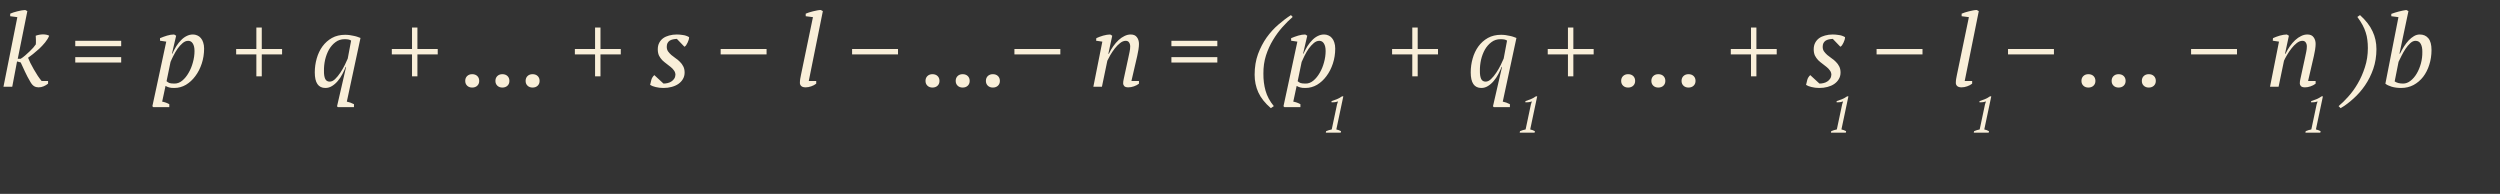 <?xml version="1.0" encoding="UTF-8"?> <svg xmlns="http://www.w3.org/2000/svg" width="490" height="38" viewBox="0 0 490 38" fill="none"><rect x="0" y="0" width="490" height="38" fill="#333333" stroke="none"/> <path d="M5.98 16.1C5.553 15.38 5.193 14.7 4.9 14.06C4.607 13.407 4.327 12.8 4.06 12.24L3.34 12.04L2.4 17H0.68L3.4 3.36L2 3.18V2.68C2.387 2.507 2.853 2.353 3.4 2.22C3.96 2.073 4.473 1.987 4.94 1.96L5.36 2.18L3.48 11.52H4.06C4.34 11.347 4.627 11.133 4.92 10.88C5.227 10.627 5.513 10.367 5.78 10.1C6.06 9.833 6.307 9.58 6.52 9.34C6.733 9.087 6.9 8.873 7.02 8.7C7.033 8.607 7.04 8.48 7.04 8.32C7.053 8.16 7.053 8 7.04 7.84C7.04 7.667 7.033 7.507 7.02 7.36C7.02 7.2 7.013 7.08 7 7C7.493 6.827 7.973 6.74 8.44 6.74C8.92 6.74 9.32 6.827 9.64 7C9.467 7.44 9.2 7.88 8.84 8.32C8.48 8.76 8.093 9.173 7.68 9.56C7.267 9.933 6.86 10.28 6.46 10.6C6.06 10.907 5.74 11.147 5.5 11.32C5.593 11.573 5.74 11.907 5.94 12.32C6.153 12.72 6.38 13.14 6.62 13.58C6.873 14.02 7.133 14.447 7.4 14.86C7.68 15.273 7.933 15.613 8.16 15.88H9.42V16.4C9.153 16.613 8.86 16.787 8.54 16.92C8.233 17.053 7.907 17.12 7.56 17.12C7.24 17.12 6.953 17.047 6.7 16.9C6.447 16.753 6.207 16.487 5.98 16.1ZM14.752 8H23.752V9.06H14.752V8ZM14.752 11.2H23.752V12.26H14.752V11.2ZM31.784 19.92C32.25 20 32.717 20.167 33.184 20.42V21H30.044L29.864 20.82L30.724 16.84L32.584 8.16L31.364 7.98V7.48C31.804 7.293 32.264 7.127 32.744 6.98C33.237 6.833 33.697 6.76 34.124 6.76L34.524 7L33.704 10.52H33.784C34.024 9.987 34.284 9.493 34.564 9.04C34.857 8.587 35.17 8.193 35.504 7.86C35.837 7.513 36.197 7.247 36.584 7.06C36.97 6.86 37.384 6.76 37.824 6.76C38.117 6.76 38.397 6.82 38.664 6.94C38.93 7.047 39.164 7.22 39.364 7.46C39.564 7.687 39.717 7.973 39.824 8.32C39.944 8.667 40.004 9.067 40.004 9.52C40.004 10.547 39.85 11.527 39.544 12.46C39.237 13.393 38.817 14.213 38.284 14.92C37.764 15.627 37.15 16.193 36.444 16.62C35.737 17.033 34.977 17.24 34.164 17.24C33.937 17.24 33.744 17.233 33.584 17.22C33.424 17.207 33.284 17.18 33.164 17.14C33.044 17.113 32.924 17.073 32.804 17.02C32.697 16.967 32.577 16.907 32.444 16.84L31.784 19.92ZM36.884 8C36.497 8 36.13 8.153 35.784 8.46C35.437 8.753 35.11 9.113 34.804 9.54C34.51 9.967 34.244 10.42 34.004 10.9C33.764 11.367 33.57 11.78 33.424 12.14L32.644 15.92C32.83 16.08 33.024 16.2 33.224 16.28C33.437 16.347 33.77 16.38 34.224 16.38C34.757 16.38 35.257 16.187 35.724 15.8C36.204 15.4 36.617 14.893 36.964 14.28C37.324 13.667 37.604 12.987 37.804 12.24C38.017 11.48 38.124 10.733 38.124 10C38.124 9.36 38.01 8.867 37.784 8.52C37.57 8.173 37.27 8 36.884 8ZM46.287 9.6H50.247V5.4H51.307V9.6H55.287V10.66H51.307V14.96H50.247V10.66H46.287V9.6ZM67.978 19.92C68.418 20 68.885 20.167 69.378 20.42V21H66.238L66.058 20.84L67.838 13.1H67.758C67.585 13.567 67.365 14.047 67.098 14.54C66.845 15.033 66.545 15.48 66.198 15.88C65.865 16.28 65.492 16.607 65.078 16.86C64.678 17.113 64.245 17.24 63.778 17.24C62.392 17.24 61.698 16.227 61.698 14.2C61.698 13.253 61.825 12.34 62.078 11.46C62.332 10.567 62.705 9.78 63.198 9.1C63.705 8.407 64.325 7.853 65.058 7.44C65.805 7.027 66.672 6.82 67.658 6.82C67.952 6.82 68.245 6.84 68.538 6.88C68.845 6.92 69.132 6.973 69.398 7.04C69.665 7.093 69.905 7.16 70.118 7.24C70.345 7.307 70.525 7.373 70.658 7.44L67.978 19.92ZM64.618 16C64.978 16 65.332 15.833 65.678 15.5C66.038 15.153 66.378 14.74 66.698 14.26C67.018 13.78 67.305 13.287 67.558 12.78C67.812 12.26 68.012 11.827 68.158 11.48L68.818 7.96C68.672 7.853 68.498 7.78 68.298 7.74C68.098 7.7 67.845 7.68 67.538 7.68C66.858 7.68 66.265 7.873 65.758 8.26C65.252 8.633 64.825 9.12 64.478 9.72C64.145 10.32 63.892 10.987 63.718 11.72C63.558 12.453 63.485 13.173 63.498 13.88C63.485 14.56 63.565 15.087 63.738 15.46C63.912 15.82 64.205 16 64.618 16ZM76.795 9.6H80.755V5.4H81.815V9.6H85.795V10.66H81.815V14.96H80.755V10.66H76.795V9.6ZM91.186 15.86C91.186 15.46 91.312 15.14 91.566 14.9C91.819 14.66 92.145 14.54 92.546 14.54C92.959 14.54 93.292 14.66 93.546 14.9C93.799 15.14 93.925 15.46 93.925 15.86C93.925 16.247 93.799 16.56 93.546 16.8C93.292 17.04 92.959 17.16 92.546 17.16C92.145 17.16 91.819 17.04 91.566 16.8C91.312 16.56 91.186 16.247 91.186 15.86ZM97.103 15.86C97.103 15.46 97.23 15.14 97.483 14.9C97.737 14.66 98.063 14.54 98.463 14.54C98.877 14.54 99.21 14.66 99.463 14.9C99.717 15.14 99.843 15.46 99.843 15.86C99.843 16.247 99.717 16.56 99.463 16.8C99.21 17.04 98.877 17.16 98.463 17.16C98.063 17.16 97.737 17.04 97.483 16.8C97.23 16.56 97.103 16.247 97.103 15.86ZM103.021 15.86C103.021 15.46 103.148 15.14 103.401 14.9C103.655 14.66 103.981 14.54 104.381 14.54C104.795 14.54 105.128 14.66 105.381 14.9C105.635 15.14 105.761 15.46 105.761 15.86C105.761 16.247 105.635 16.56 105.381 16.8C105.128 17.04 104.795 17.16 104.381 17.16C103.981 17.16 103.655 17.04 103.401 16.8C103.148 16.56 103.021 16.247 103.021 15.86ZM112.674 9.6H116.634V5.4H117.694V9.6H121.674V10.66H117.694V14.96H116.634V10.66H112.674V9.6ZM132.385 14.64C132.372 14.32 132.278 14.047 132.105 13.82C131.945 13.58 131.732 13.353 131.465 13.14C131.212 12.927 130.938 12.713 130.645 12.5C130.352 12.287 130.072 12.053 129.805 11.8C129.552 11.533 129.338 11.233 129.165 10.9C129.005 10.553 128.925 10.14 128.925 9.66C128.925 9.18 129.018 8.76 129.205 8.4C129.392 8.04 129.645 7.74 129.965 7.5C130.298 7.26 130.692 7.08 131.145 6.96C131.612 6.827 132.118 6.76 132.665 6.76C133.012 6.76 133.398 6.793 133.825 6.86C134.265 6.913 134.678 7.053 135.065 7.28C135.065 7.427 135.038 7.6 134.985 7.8C134.932 7.987 134.858 8.173 134.765 8.36C134.685 8.533 134.592 8.7 134.485 8.86C134.378 9.007 134.265 9.107 134.145 9.16L132.665 7.62C132.385 7.633 132.125 7.667 131.885 7.72C131.645 7.773 131.432 7.86 131.245 7.98C131.072 8.1 130.932 8.26 130.825 8.46C130.732 8.647 130.685 8.887 130.685 9.18C130.685 9.527 130.772 9.827 130.945 10.08C131.118 10.32 131.332 10.553 131.585 10.78C131.852 10.993 132.132 11.207 132.425 11.42C132.732 11.62 133.012 11.853 133.265 12.12C133.532 12.373 133.752 12.673 133.925 13.02C134.098 13.353 134.185 13.753 134.185 14.22C134.185 14.7 134.072 15.127 133.845 15.5C133.632 15.873 133.332 16.193 132.945 16.46C132.572 16.713 132.132 16.907 131.625 17.04C131.132 17.173 130.605 17.24 130.045 17.24C129.485 17.24 128.972 17.18 128.505 17.06C128.052 16.953 127.692 16.813 127.425 16.64C127.492 16.293 127.572 15.96 127.665 15.64C127.758 15.307 127.952 15 128.245 14.72L130.045 16.38C130.325 16.38 130.598 16.347 130.865 16.28C131.145 16.213 131.392 16.107 131.605 15.96C131.832 15.813 132.012 15.633 132.145 15.42C132.292 15.207 132.372 14.947 132.385 14.64ZM141.248 9.6H150.248V10.66H141.248V9.6ZM159.339 3.36L157.919 3.18V2.68C158.106 2.6 158.319 2.52 158.559 2.44C158.813 2.36 159.073 2.287 159.339 2.22C159.619 2.14 159.893 2.08 160.159 2.04C160.426 1.987 160.666 1.96 160.879 1.96L161.279 2.18L158.519 15.88H159.979V16.4C159.713 16.613 159.386 16.787 158.999 16.92C158.626 17.053 158.259 17.12 157.899 17.12C157.513 17.12 157.226 17.033 157.039 16.86C156.866 16.687 156.779 16.487 156.779 16.26C156.779 15.993 156.799 15.733 156.839 15.48C156.879 15.227 156.933 14.947 156.999 14.64L159.339 3.36ZM167.01 9.6H176.01V10.66H167.01V9.6ZM181.4 15.86C181.4 15.46 181.527 15.14 181.78 14.9C182.034 14.66 182.36 14.54 182.76 14.54C183.174 14.54 183.507 14.66 183.76 14.9C184.014 15.14 184.14 15.46 184.14 15.86C184.14 16.247 184.014 16.56 183.76 16.8C183.507 17.04 183.174 17.16 182.76 17.16C182.36 17.16 182.034 17.04 181.78 16.8C181.527 16.56 181.4 16.247 181.4 15.86ZM187.318 15.86C187.318 15.46 187.445 15.14 187.698 14.9C187.952 14.66 188.278 14.54 188.678 14.54C189.092 14.54 189.425 14.66 189.678 14.9C189.932 15.14 190.058 15.46 190.058 15.86C190.058 16.247 189.932 16.56 189.678 16.8C189.425 17.04 189.092 17.16 188.678 17.16C188.278 17.16 187.952 17.04 187.698 16.8C187.445 16.56 187.318 16.247 187.318 15.86ZM193.236 15.86C193.236 15.46 193.363 15.14 193.616 14.9C193.87 14.66 194.196 14.54 194.596 14.54C195.01 14.54 195.343 14.66 195.596 14.9C195.85 15.14 195.976 15.46 195.976 15.86C195.976 16.247 195.85 16.56 195.596 16.8C195.343 17.04 195.01 17.16 194.596 17.16C194.196 17.16 193.87 17.04 193.616 16.8C193.363 16.56 193.236 16.247 193.236 15.86ZM198.826 9.6H207.826V10.66H198.826V9.6ZM221.158 11.3C221.251 10.887 221.331 10.507 221.398 10.16C221.478 9.8 221.518 9.447 221.518 9.1C221.518 8.793 221.444 8.533 221.298 8.32C221.164 8.107 220.944 8 220.638 8C220.278 8 219.911 8.147 219.538 8.44C219.164 8.733 218.818 9.087 218.498 9.5C218.178 9.913 217.884 10.347 217.618 10.8C217.364 11.24 217.171 11.607 217.038 11.9L215.978 17H214.298L216.058 8.16L214.838 7.98L214.878 7.48C215.064 7.387 215.271 7.3 215.498 7.22C215.738 7.127 215.978 7.047 216.218 6.98C216.471 6.913 216.711 6.86 216.938 6.82C217.178 6.78 217.398 6.76 217.598 6.76L217.998 7L217.238 10.54H217.338C217.591 10.007 217.878 9.513 218.198 9.06C218.531 8.593 218.878 8.193 219.238 7.86C219.611 7.513 219.998 7.247 220.398 7.06C220.798 6.86 221.204 6.76 221.618 6.76C222.178 6.76 222.584 6.94 222.838 7.3C223.104 7.647 223.238 8.087 223.238 8.62C223.238 8.913 223.204 9.28 223.138 9.72C223.071 10.16 222.991 10.573 222.898 10.96L221.758 15.88H223.238V16.4C222.971 16.613 222.644 16.787 222.258 16.92C221.884 17.053 221.518 17.12 221.158 17.12C220.771 17.12 220.504 17.04 220.358 16.88C220.211 16.72 220.138 16.547 220.138 16.36C220.138 16.107 220.171 15.833 220.238 15.54C220.304 15.233 220.371 14.927 220.438 14.62L221.158 11.3ZM229.596 8H238.596V9.06H229.596V8ZM229.596 11.2H238.596V12.26H229.596V11.2ZM249.088 21.2C247.941 20.213 247.121 19.18 246.628 18.1C246.148 17.033 245.908 15.887 245.908 14.66C245.908 13.167 246.128 11.813 246.568 10.6C247.021 9.387 247.588 8.3 248.268 7.34C248.961 6.38 249.728 5.54 250.567 4.82C251.408 4.087 252.228 3.467 253.028 2.96L253.368 3.32C252.714 3.88 252.048 4.54 251.368 5.3C250.688 6.06 250.068 6.907 249.508 7.84C248.948 8.76 248.488 9.773 248.128 10.88C247.781 11.987 247.614 13.167 247.627 14.42C247.614 15.62 247.754 16.74 248.048 17.78C248.341 18.833 248.881 19.84 249.668 20.8L249.088 21.2ZM253.483 19.92C253.95 20 254.416 20.167 254.883 20.42V21H251.743L251.563 20.82L252.423 16.84L254.283 8.16L253.063 7.98V7.48C253.503 7.293 253.963 7.127 254.443 6.98C254.936 6.833 255.396 6.76 255.823 6.76L256.223 7L255.403 10.52H255.483C255.723 9.987 255.983 9.493 256.263 9.04C256.556 8.587 256.87 8.193 257.203 7.86C257.536 7.513 257.896 7.247 258.283 7.06C258.67 6.86 259.083 6.76 259.523 6.76C259.816 6.76 260.096 6.82 260.363 6.94C260.63 7.047 260.863 7.22 261.063 7.46C261.263 7.687 261.416 7.973 261.523 8.32C261.643 8.667 261.703 9.067 261.703 9.52C261.703 10.547 261.55 11.527 261.243 12.46C260.936 13.393 260.516 14.213 259.983 14.92C259.463 15.627 258.85 16.193 258.143 16.62C257.436 17.033 256.676 17.24 255.863 17.24C255.636 17.24 255.443 17.233 255.283 17.22C255.123 17.207 254.983 17.18 254.863 17.14C254.743 17.113 254.623 17.073 254.503 17.02C254.396 16.967 254.276 16.907 254.143 16.84L253.483 19.92ZM258.583 8C258.196 8 257.83 8.153 257.483 8.46C257.136 8.753 256.81 9.113 256.503 9.54C256.21 9.967 255.943 10.42 255.703 10.9C255.463 11.367 255.27 11.78 255.123 12.14L254.343 15.92C254.53 16.08 254.723 16.2 254.923 16.28C255.136 16.347 255.47 16.38 255.923 16.38C256.456 16.38 256.956 16.187 257.423 15.8C257.903 15.4 258.316 14.893 258.663 14.28C259.023 13.667 259.303 12.987 259.503 12.24C259.716 11.48 259.823 10.733 259.823 10C259.823 9.36 259.71 8.867 259.483 8.52C259.27 8.173 258.97 8 258.583 8ZM272.849 9.6H276.809V5.4H277.869V9.6H281.849V10.66H277.869V14.96H276.809V10.66H272.849V9.6ZM294.541 19.92C294.981 20 295.448 20.167 295.941 20.42V21H292.801L292.621 20.84L294.401 13.1H294.321C294.148 13.567 293.928 14.047 293.661 14.54C293.408 15.033 293.108 15.48 292.761 15.88C292.428 16.28 292.054 16.607 291.641 16.86C291.241 17.113 290.808 17.24 290.341 17.24C288.954 17.24 288.261 16.227 288.261 14.2C288.261 13.253 288.388 12.34 288.641 11.46C288.894 10.567 289.268 9.78 289.761 9.1C290.268 8.407 290.888 7.853 291.621 7.44C292.368 7.027 293.234 6.82 294.221 6.82C294.514 6.82 294.808 6.84 295.101 6.88C295.408 6.92 295.694 6.973 295.961 7.04C296.228 7.093 296.468 7.16 296.681 7.24C296.908 7.307 297.088 7.373 297.221 7.44L294.541 19.92ZM291.181 16C291.541 16 291.894 15.833 292.241 15.5C292.601 15.153 292.941 14.74 293.261 14.26C293.581 13.78 293.868 13.287 294.121 12.78C294.374 12.26 294.574 11.827 294.721 11.48L295.381 7.96C295.234 7.853 295.061 7.78 294.861 7.74C294.661 7.7 294.408 7.68 294.101 7.68C293.421 7.68 292.828 7.873 292.321 8.26C291.814 8.633 291.388 9.12 291.041 9.72C290.708 10.32 290.454 10.987 290.281 11.72C290.121 12.453 290.048 13.173 290.061 13.88C290.048 14.56 290.128 15.087 290.301 15.46C290.474 15.82 290.768 16 291.181 16ZM303.357 9.6H307.317V5.4H308.377V9.6H312.357V10.66H308.377V14.96H307.317V10.66H303.357V9.6ZM317.748 15.86C317.748 15.46 317.875 15.14 318.128 14.9C318.381 14.66 318.708 14.54 319.108 14.54C319.521 14.54 319.855 14.66 320.108 14.9C320.361 15.14 320.488 15.46 320.488 15.86C320.488 16.247 320.361 16.56 320.108 16.8C319.855 17.04 319.521 17.16 319.108 17.16C318.708 17.16 318.381 17.04 318.128 16.8C317.875 16.56 317.748 16.247 317.748 15.86ZM323.666 15.86C323.666 15.46 323.793 15.14 324.046 14.9C324.299 14.66 324.626 14.54 325.026 14.54C325.439 14.54 325.773 14.66 326.026 14.9C326.279 15.14 326.406 15.46 326.406 15.86C326.406 16.247 326.279 16.56 326.026 16.8C325.773 17.04 325.439 17.16 325.026 17.16C324.626 17.16 324.299 17.04 324.046 16.8C323.793 16.56 323.666 16.247 323.666 15.86ZM329.584 15.86C329.584 15.46 329.711 15.14 329.964 14.9C330.217 14.66 330.544 14.54 330.944 14.54C331.357 14.54 331.691 14.66 331.944 14.9C332.197 15.14 332.324 15.46 332.324 15.86C332.324 16.247 332.197 16.56 331.944 16.8C331.691 17.04 331.357 17.16 330.944 17.16C330.544 17.16 330.217 17.04 329.964 16.8C329.711 16.56 329.584 16.247 329.584 15.86ZM339.236 9.6H343.196V5.4H344.256V9.6H348.236V10.66H344.256V14.96H343.196V10.66H339.236V9.6ZM358.948 14.64C358.934 14.32 358.841 14.047 358.668 13.82C358.508 13.58 358.294 13.353 358.028 13.14C357.774 12.927 357.501 12.713 357.208 12.5C356.914 12.287 356.634 12.053 356.368 11.8C356.114 11.533 355.901 11.233 355.728 10.9C355.568 10.553 355.488 10.14 355.488 9.66C355.488 9.18 355.581 8.76 355.768 8.4C355.954 8.04 356.208 7.74 356.528 7.5C356.861 7.26 357.254 7.08 357.708 6.96C358.174 6.827 358.681 6.76 359.228 6.76C359.574 6.76 359.961 6.793 360.388 6.86C360.828 6.913 361.241 7.053 361.628 7.28C361.628 7.427 361.601 7.6 361.548 7.8C361.494 7.987 361.421 8.173 361.328 8.36C361.248 8.533 361.154 8.7 361.048 8.86C360.941 9.007 360.828 9.107 360.708 9.16L359.228 7.62C358.948 7.633 358.688 7.667 358.448 7.72C358.208 7.773 357.994 7.86 357.808 7.98C357.634 8.1 357.494 8.26 357.388 8.46C357.294 8.647 357.248 8.887 357.248 9.18C357.248 9.527 357.334 9.827 357.508 10.08C357.681 10.32 357.894 10.553 358.148 10.78C358.414 10.993 358.694 11.207 358.988 11.42C359.294 11.62 359.574 11.853 359.828 12.12C360.094 12.373 360.314 12.673 360.488 13.02C360.661 13.353 360.748 13.753 360.748 14.22C360.748 14.7 360.634 15.127 360.408 15.5C360.194 15.873 359.894 16.193 359.508 16.46C359.134 16.713 358.694 16.907 358.188 17.04C357.694 17.173 357.168 17.24 356.608 17.24C356.048 17.24 355.534 17.18 355.068 17.06C354.614 16.953 354.254 16.813 353.988 16.64C354.054 16.293 354.134 15.96 354.228 15.64C354.321 15.307 354.514 15 354.808 14.72L356.608 16.38C356.888 16.38 357.161 16.347 357.428 16.28C357.708 16.213 357.954 16.107 358.168 15.96C358.394 15.813 358.574 15.633 358.708 15.42C358.854 15.207 358.934 14.947 358.948 14.64ZM367.81 9.6H376.81V10.66H367.81V9.6ZM385.902 3.36L384.482 3.18V2.68C384.669 2.6 384.882 2.52 385.122 2.44C385.375 2.36 385.635 2.287 385.902 2.22C386.182 2.14 386.455 2.08 386.722 2.04C386.989 1.987 387.229 1.96 387.442 1.96L387.842 2.18L385.082 15.88H386.542V16.4C386.275 16.613 385.949 16.787 385.562 16.92C385.189 17.053 384.822 17.12 384.462 17.12C384.075 17.12 383.789 17.033 383.602 16.86C383.429 16.687 383.342 16.487 383.342 16.26C383.342 15.993 383.362 15.733 383.402 15.48C383.442 15.227 383.495 14.947 383.562 14.64L385.902 3.36ZM393.572 9.6H402.572V10.66H393.572V9.6ZM407.963 15.86C407.963 15.46 408.089 15.14 408.343 14.9C408.596 14.66 408.923 14.54 409.323 14.54C409.736 14.54 410.069 14.66 410.323 14.9C410.576 15.14 410.703 15.46 410.703 15.86C410.703 16.247 410.576 16.56 410.323 16.8C410.069 17.04 409.736 17.16 409.323 17.16C408.923 17.16 408.596 17.04 408.343 16.8C408.089 16.56 407.963 16.247 407.963 15.86ZM413.881 15.86C413.881 15.46 414.007 15.14 414.261 14.9C414.514 14.66 414.841 14.54 415.241 14.54C415.654 14.54 415.987 14.66 416.241 14.9C416.494 15.14 416.621 15.46 416.621 15.86C416.621 16.247 416.494 16.56 416.241 16.8C415.987 17.04 415.654 17.16 415.241 17.16C414.841 17.16 414.514 17.04 414.261 16.8C414.007 16.56 413.881 16.247 413.881 15.86ZM419.799 15.86C419.799 15.46 419.925 15.14 420.179 14.9C420.432 14.66 420.759 14.54 421.159 14.54C421.572 14.54 421.905 14.66 422.159 14.9C422.412 15.14 422.539 15.46 422.539 15.86C422.539 16.247 422.412 16.56 422.159 16.8C421.905 17.04 421.572 17.16 421.159 17.16C420.759 17.16 420.432 17.04 420.179 16.8C419.925 16.56 419.799 16.247 419.799 15.86ZM429.451 9.6H438.451V10.66H429.451V9.6ZM451.783 11.3C451.876 10.887 451.956 10.507 452.023 10.16C452.103 9.8 452.143 9.447 452.143 9.1C452.143 8.793 452.069 8.533 451.923 8.32C451.789 8.107 451.569 8 451.263 8C450.903 8 450.536 8.147 450.163 8.44C449.789 8.733 449.443 9.087 449.123 9.5C448.803 9.913 448.509 10.347 448.243 10.8C447.989 11.24 447.796 11.607 447.663 11.9L446.603 17H444.923L446.683 8.16L445.463 7.98L445.503 7.48C445.689 7.387 445.896 7.3 446.123 7.22C446.363 7.127 446.603 7.047 446.843 6.98C447.096 6.913 447.336 6.86 447.563 6.82C447.803 6.78 448.023 6.76 448.223 6.76L448.623 7L447.863 10.54H447.963C448.216 10.007 448.503 9.513 448.823 9.06C449.156 8.593 449.503 8.193 449.863 7.86C450.236 7.513 450.623 7.247 451.023 7.06C451.423 6.86 451.829 6.76 452.243 6.76C452.803 6.76 453.209 6.94 453.463 7.3C453.729 7.647 453.863 8.087 453.863 8.62C453.863 8.913 453.829 9.28 453.763 9.72C453.696 10.16 453.616 10.573 453.523 10.96L452.383 15.88H453.863V16.4C453.596 16.613 453.269 16.787 452.883 16.92C452.509 17.053 452.143 17.12 451.783 17.12C451.396 17.12 451.129 17.04 450.983 16.88C450.836 16.72 450.763 16.547 450.763 16.36C450.763 16.107 450.796 15.833 450.863 15.54C450.929 15.233 450.996 14.927 451.063 14.62L451.783 11.3ZM458.361 20.8C458.948 20.32 459.574 19.707 460.241 18.96C460.921 18.213 461.541 17.36 462.101 16.4C462.674 15.427 463.148 14.353 463.521 13.18C463.908 12.007 464.101 10.753 464.101 9.42C464.101 8.847 464.068 8.313 464.001 7.82C463.948 7.327 463.841 6.84 463.681 6.36C463.534 5.88 463.328 5.393 463.061 4.9C462.794 4.407 462.454 3.88 462.041 3.32L462.561 2.96C463.708 4 464.528 5.06 465.021 6.14C465.528 7.207 465.781 8.367 465.781 9.62C465.781 11.007 465.574 12.3 465.161 13.5C464.748 14.687 464.208 15.767 463.541 16.74C462.874 17.713 462.121 18.573 461.281 19.32C460.454 20.08 459.614 20.707 458.761 21.2L458.361 20.8ZM470.096 3.36L468.696 3.18V2.72C468.91 2.64 469.143 2.56 469.396 2.48C469.65 2.4 469.903 2.327 470.156 2.26C470.423 2.18 470.683 2.12 470.936 2.08C471.19 2.027 471.423 1.987 471.636 1.96L472.056 2.18L470.296 10.52H470.396C470.636 10.04 470.896 9.573 471.176 9.12C471.47 8.667 471.776 8.267 472.096 7.92C472.43 7.573 472.776 7.293 473.136 7.08C473.496 6.867 473.876 6.76 474.276 6.76C474.983 6.76 475.543 7.007 475.956 7.5C476.37 7.993 476.576 8.76 476.576 9.8C476.576 10.827 476.43 11.793 476.136 12.7C475.856 13.593 475.456 14.38 474.936 15.06C474.416 15.727 473.79 16.26 473.056 16.66C472.323 17.047 471.51 17.24 470.616 17.24C469.963 17.24 469.35 17.16 468.776 17C468.216 16.827 467.803 16.627 467.536 16.4L470.096 3.36ZM473.436 8C473.09 8 472.75 8.153 472.416 8.46C472.083 8.767 471.77 9.14 471.476 9.58C471.196 10.007 470.936 10.46 470.696 10.94C470.47 11.407 470.276 11.8 470.116 12.12L469.356 15.96C469.556 16.093 469.803 16.2 470.096 16.28C470.403 16.347 470.703 16.38 470.996 16.38C471.516 16.38 472.003 16.2 472.456 15.84C472.923 15.48 473.33 15.007 473.676 14.42C474.023 13.833 474.296 13.173 474.496 12.44C474.696 11.693 474.79 10.94 474.776 10.18C474.79 9.54 474.69 9.02 474.476 8.62C474.263 8.207 473.916 8 473.436 8Z" fill="#F9EFD9"></path> <path d="M262.78 26H259.86L259.92 25.71C260.1 25.63 260.28 25.563 260.46 25.51C260.647 25.457 260.833 25.41 261.02 25.37L262.06 20.46L262.25 19.87C262.057 19.943 261.85 19.997 261.63 20.03C261.41 20.057 261.193 20.067 260.98 20.06V19.82C261.307 19.72 261.65 19.597 262.01 19.45C262.37 19.303 262.713 19.113 263.04 18.88H263.29L261.92 25.37C262.247 25.443 262.553 25.557 262.84 25.71L262.78 26Z" fill="#F9EFD9"></path> <path d="M361.78 26H358.86L358.92 25.71C359.1 25.63 359.28 25.563 359.46 25.51C359.647 25.457 359.833 25.41 360.02 25.37L361.06 20.46L361.25 19.87C361.057 19.943 360.85 19.997 360.63 20.03C360.41 20.057 360.193 20.067 359.98 20.06V19.82C360.307 19.72 360.65 19.597 361.01 19.45C361.37 19.303 361.713 19.113 362.04 18.88H362.29L360.92 25.37C361.247 25.443 361.553 25.557 361.84 25.71L361.78 26Z" fill="#F9EFD9"></path> <path d="M300.78 26H297.86L297.92 25.71C298.1 25.63 298.28 25.563 298.46 25.51C298.647 25.457 298.833 25.41 299.02 25.37L300.06 20.46L300.25 19.87C300.057 19.943 299.85 19.997 299.63 20.03C299.41 20.057 299.193 20.067 298.98 20.06V19.82C299.307 19.72 299.65 19.597 300.01 19.45C300.37 19.303 300.713 19.113 301.04 18.88H301.29L299.92 25.37C300.247 25.443 300.553 25.557 300.84 25.71L300.78 26Z" fill="#F9EFD9"></path> <path d="M389.78 26H386.86L386.92 25.71C387.1 25.63 387.28 25.563 387.46 25.51C387.647 25.457 387.833 25.41 388.02 25.37L389.06 20.46L389.25 19.87C389.057 19.943 388.85 19.997 388.63 20.03C388.41 20.057 388.193 20.067 387.98 20.06V19.82C388.307 19.72 388.65 19.597 389.01 19.45C389.37 19.303 389.713 19.113 390.04 18.88H390.29L388.92 25.37C389.247 25.443 389.553 25.557 389.84 25.71L389.78 26Z" fill="#F9EFD9"></path> <path d="M454.78 26H451.86L451.92 25.71C452.1 25.63 452.28 25.563 452.46 25.51C452.647 25.457 452.833 25.41 453.02 25.37L454.06 20.46L454.25 19.87C454.057 19.943 453.85 19.997 453.63 20.03C453.41 20.057 453.193 20.067 452.98 20.06V19.82C453.307 19.72 453.65 19.597 454.01 19.45C454.37 19.303 454.713 19.113 455.04 18.88H455.29L453.92 25.37C454.247 25.443 454.553 25.557 454.84 25.71L454.78 26Z" fill="#F9EFD9"></path> </svg> 
